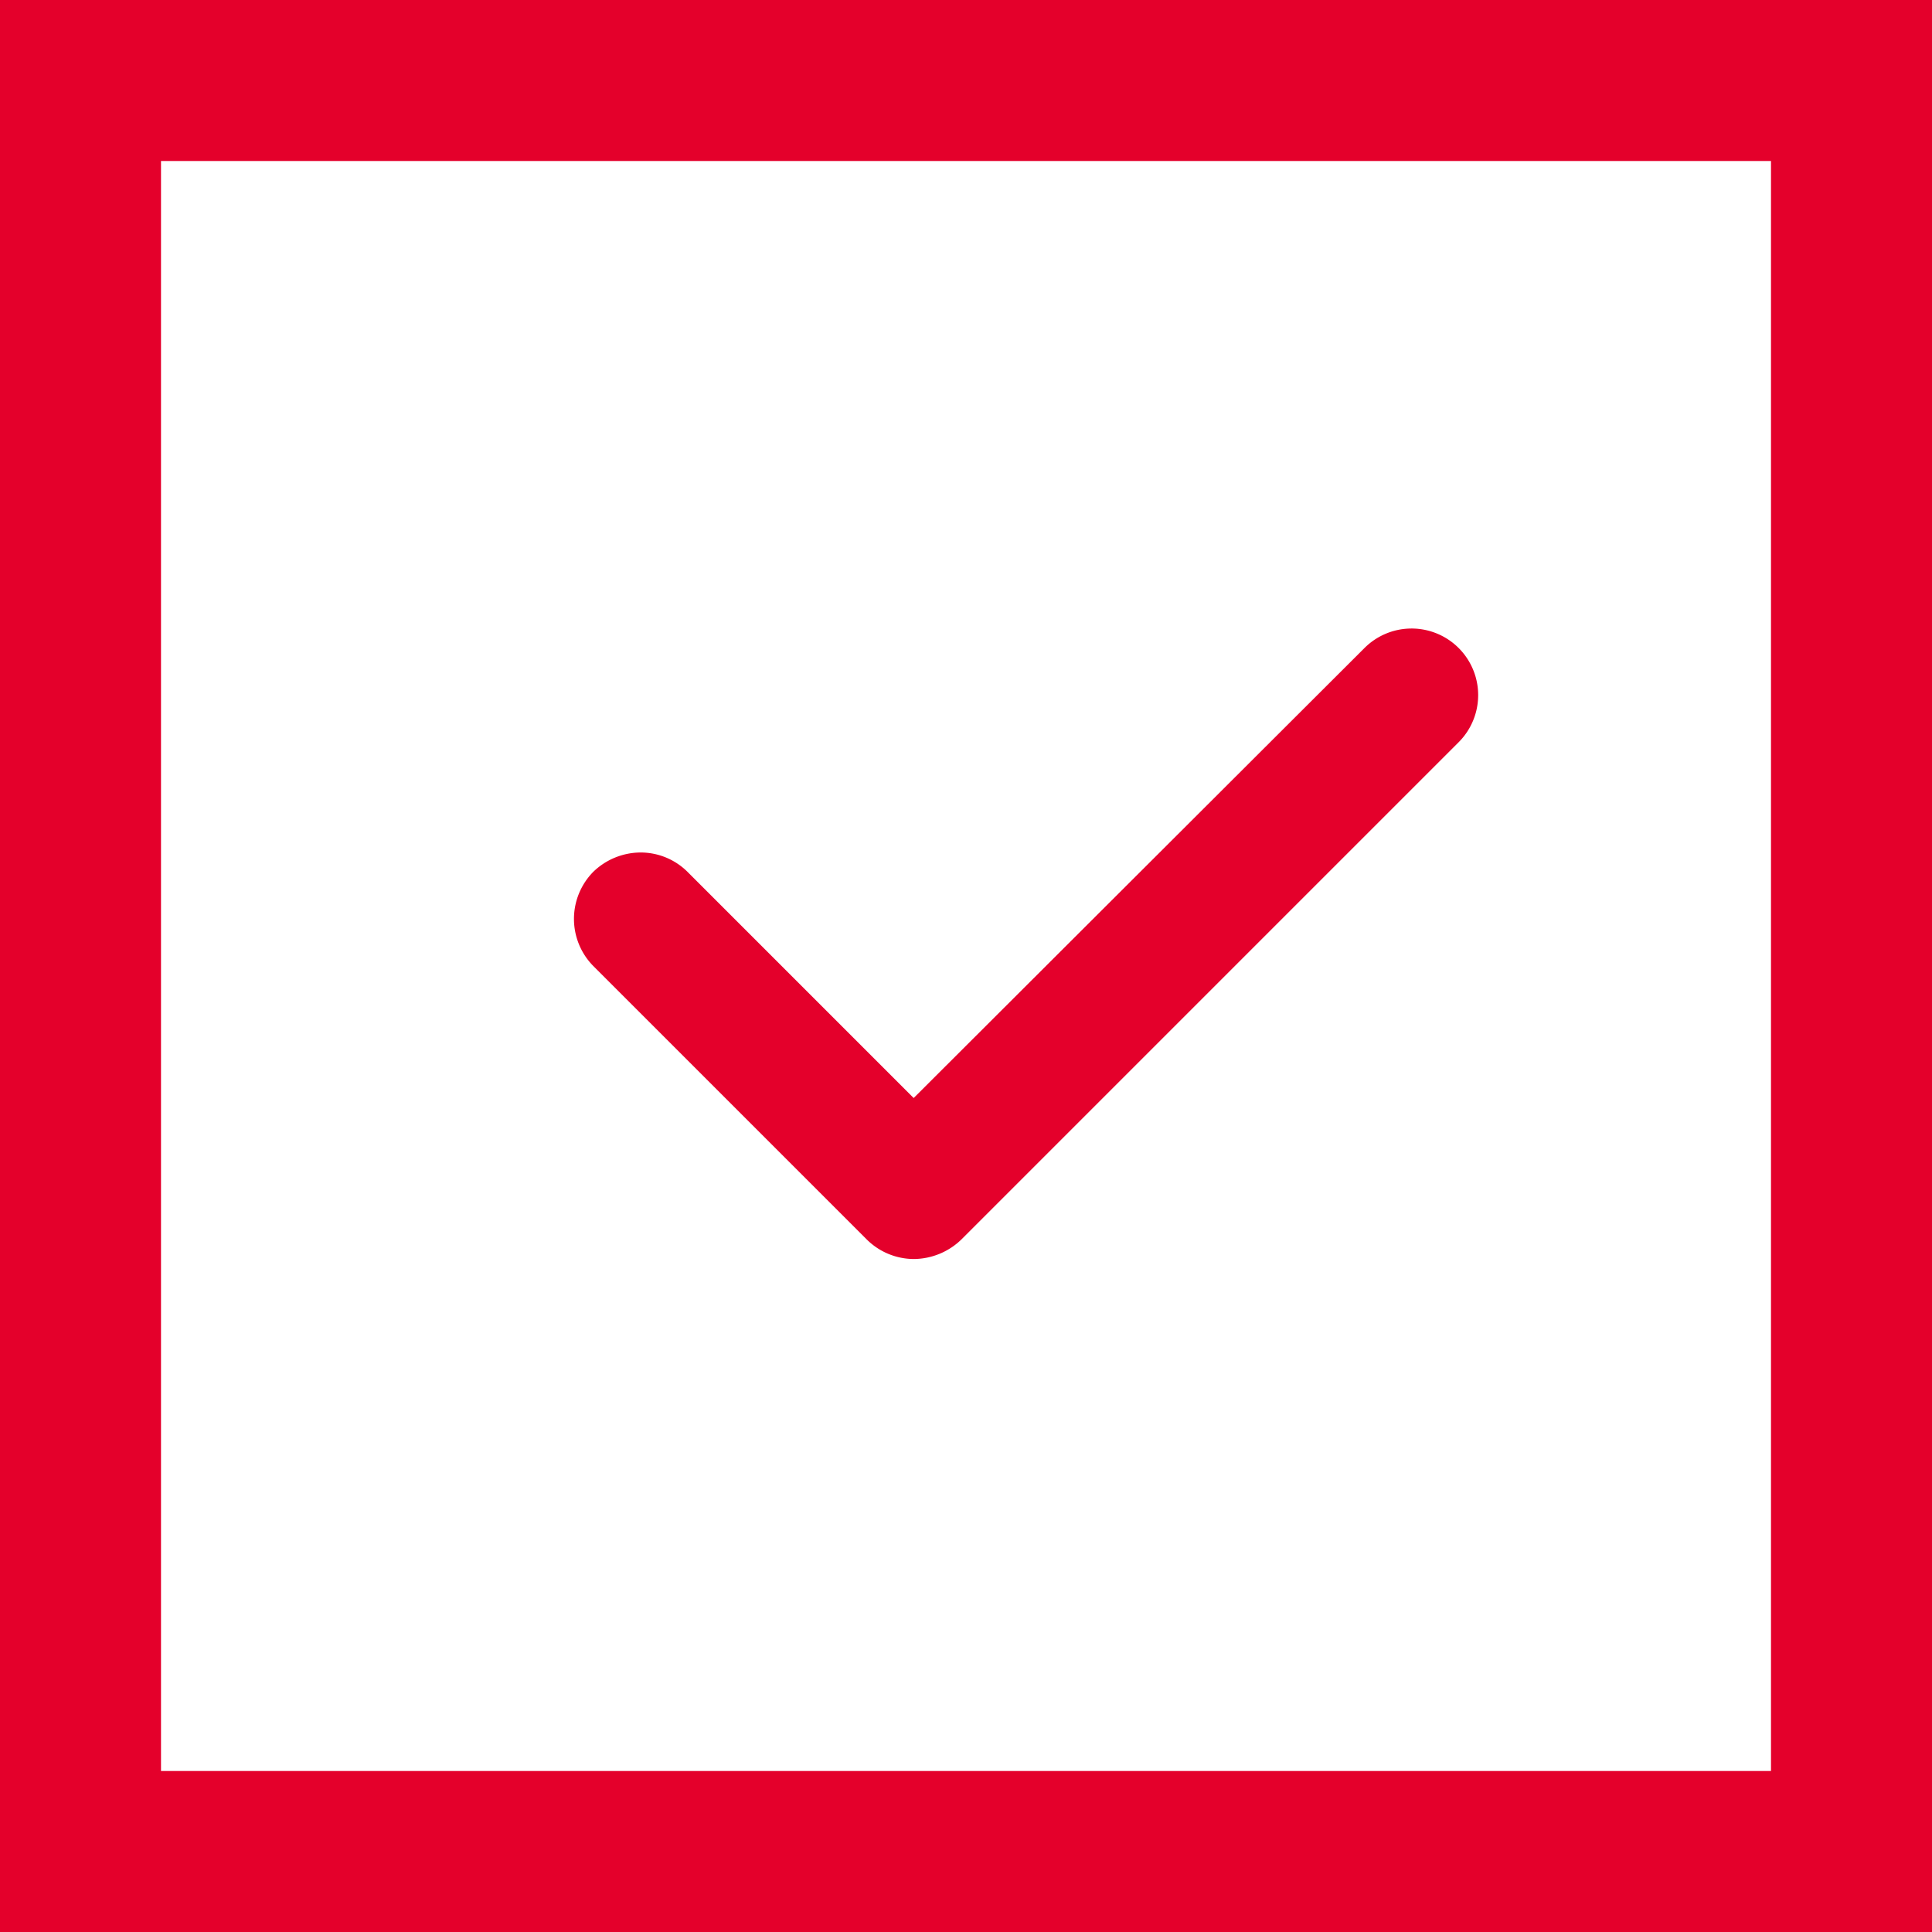 <svg xmlns="http://www.w3.org/2000/svg" width="24" height="24" viewBox="0 0 24 24">
  <defs>
    <style>
      .cls-1 {
        fill: #e4002b;
        fill-rule: evenodd;
      }
    </style>
  </defs>
  <path id="v.png" class="cls-1" d="M3116,1934h24v24h-24v-24Zm2,2h20v20h-20v-20Zm14.95,6.05-5.6,5.59-2.81-2.81a0.825,0.825,0,0,0-.58-0.24,0.849,0.849,0,0,0-.59.24,0.833,0.833,0,0,0,0,1.17l3.39,3.39a0.834,0.834,0,0,0,.59.25,0.857,0.857,0,0,0,.6-0.25l6.17-6.17A0.827,0.827,0,0,0,3132.95,1942.05Z" transform="translate(-3116 -1934)"/>
</svg>
